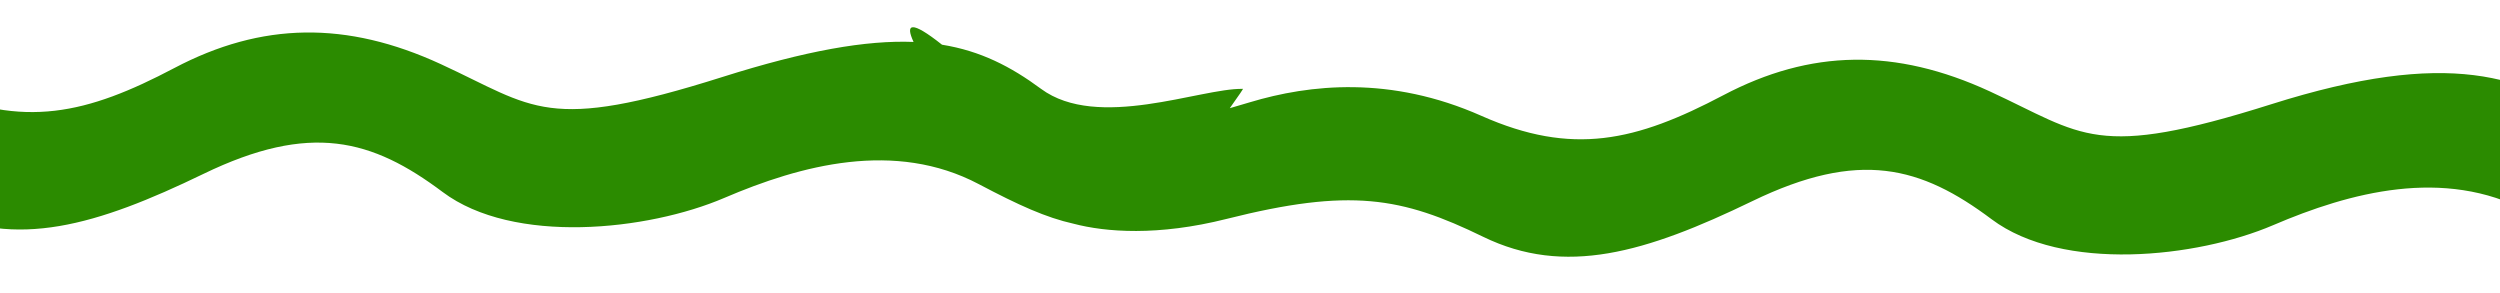 <svg width="1440" height="169" viewBox="0 0 1440 169" fill="none" xmlns="http://www.w3.org/2000/svg">
<path d="M1455.98 121.743C1504.36 147.282 1566.78 172.614 1621.52 168.249C1620.94 129.106 1613 102.548 1609.26 104.529C1584.95 104.146 1528.17 97.358 1495.57 73.278C1454.82 43.178 1410.21 27.818 1308.33 60.017C1206.45 92.216 1200.35 77.623 1146.08 52.616C1091.82 27.609 1042.92 28.329 992.584 54.875C942.251 81.421 905.692 89.968 853.266 66.714C800.84 43.459 754.267 48.594 719.998 58.887C716.448 59.953 712.558 61.129 708.356 62.313C713.466 54.822 716.915 50.522 715.656 51.188C691.344 50.805 632.256 75.269 599.655 51.188C582.242 38.327 564.806 29.329 542.598 25.751C524.735 11.564 521.32 13.616 526.207 24.151C498.873 23.086 464.333 29.108 416.147 44.337C314.266 76.536 308.163 61.944 253.9 36.937C199.637 11.93 150.734 12.649 100.4 39.195C50.066 65.742 13.507 74.288 -38.919 51.034C-91.344 27.78 -137.917 32.914 -172.186 43.207C-206.455 53.5 -272.276 74.045 -345.634 13.28C-404.321 -35.331 -333.748 61.877 -291.278 106.189C-279.847 113.585 -242.725 124.785 -185.69 110.42C-114.396 92.464 -84.879 97.813 -37.893 120.702C9.092 143.592 55.541 130.005 117.149 100.179C178.757 70.352 214.226 80.064 254.984 110.608C295.741 141.153 373.066 132.897 417.172 114.006C461.278 95.115 515.411 80.525 563.794 106.063C586.923 118.271 602.479 125.316 618.395 128.869C636.859 133.719 666.871 136.079 706.495 126.1C777.788 108.143 807.306 113.493 854.291 136.383C901.277 159.272 947.725 145.685 1009.33 115.858C1070.94 86.032 1106.41 95.743 1147.17 126.288C1187.93 156.833 1265.25 148.576 1309.36 129.686C1353.46 110.795 1407.6 96.205 1455.98 121.743Z" fill="#2B8B00"/>
</svg>
